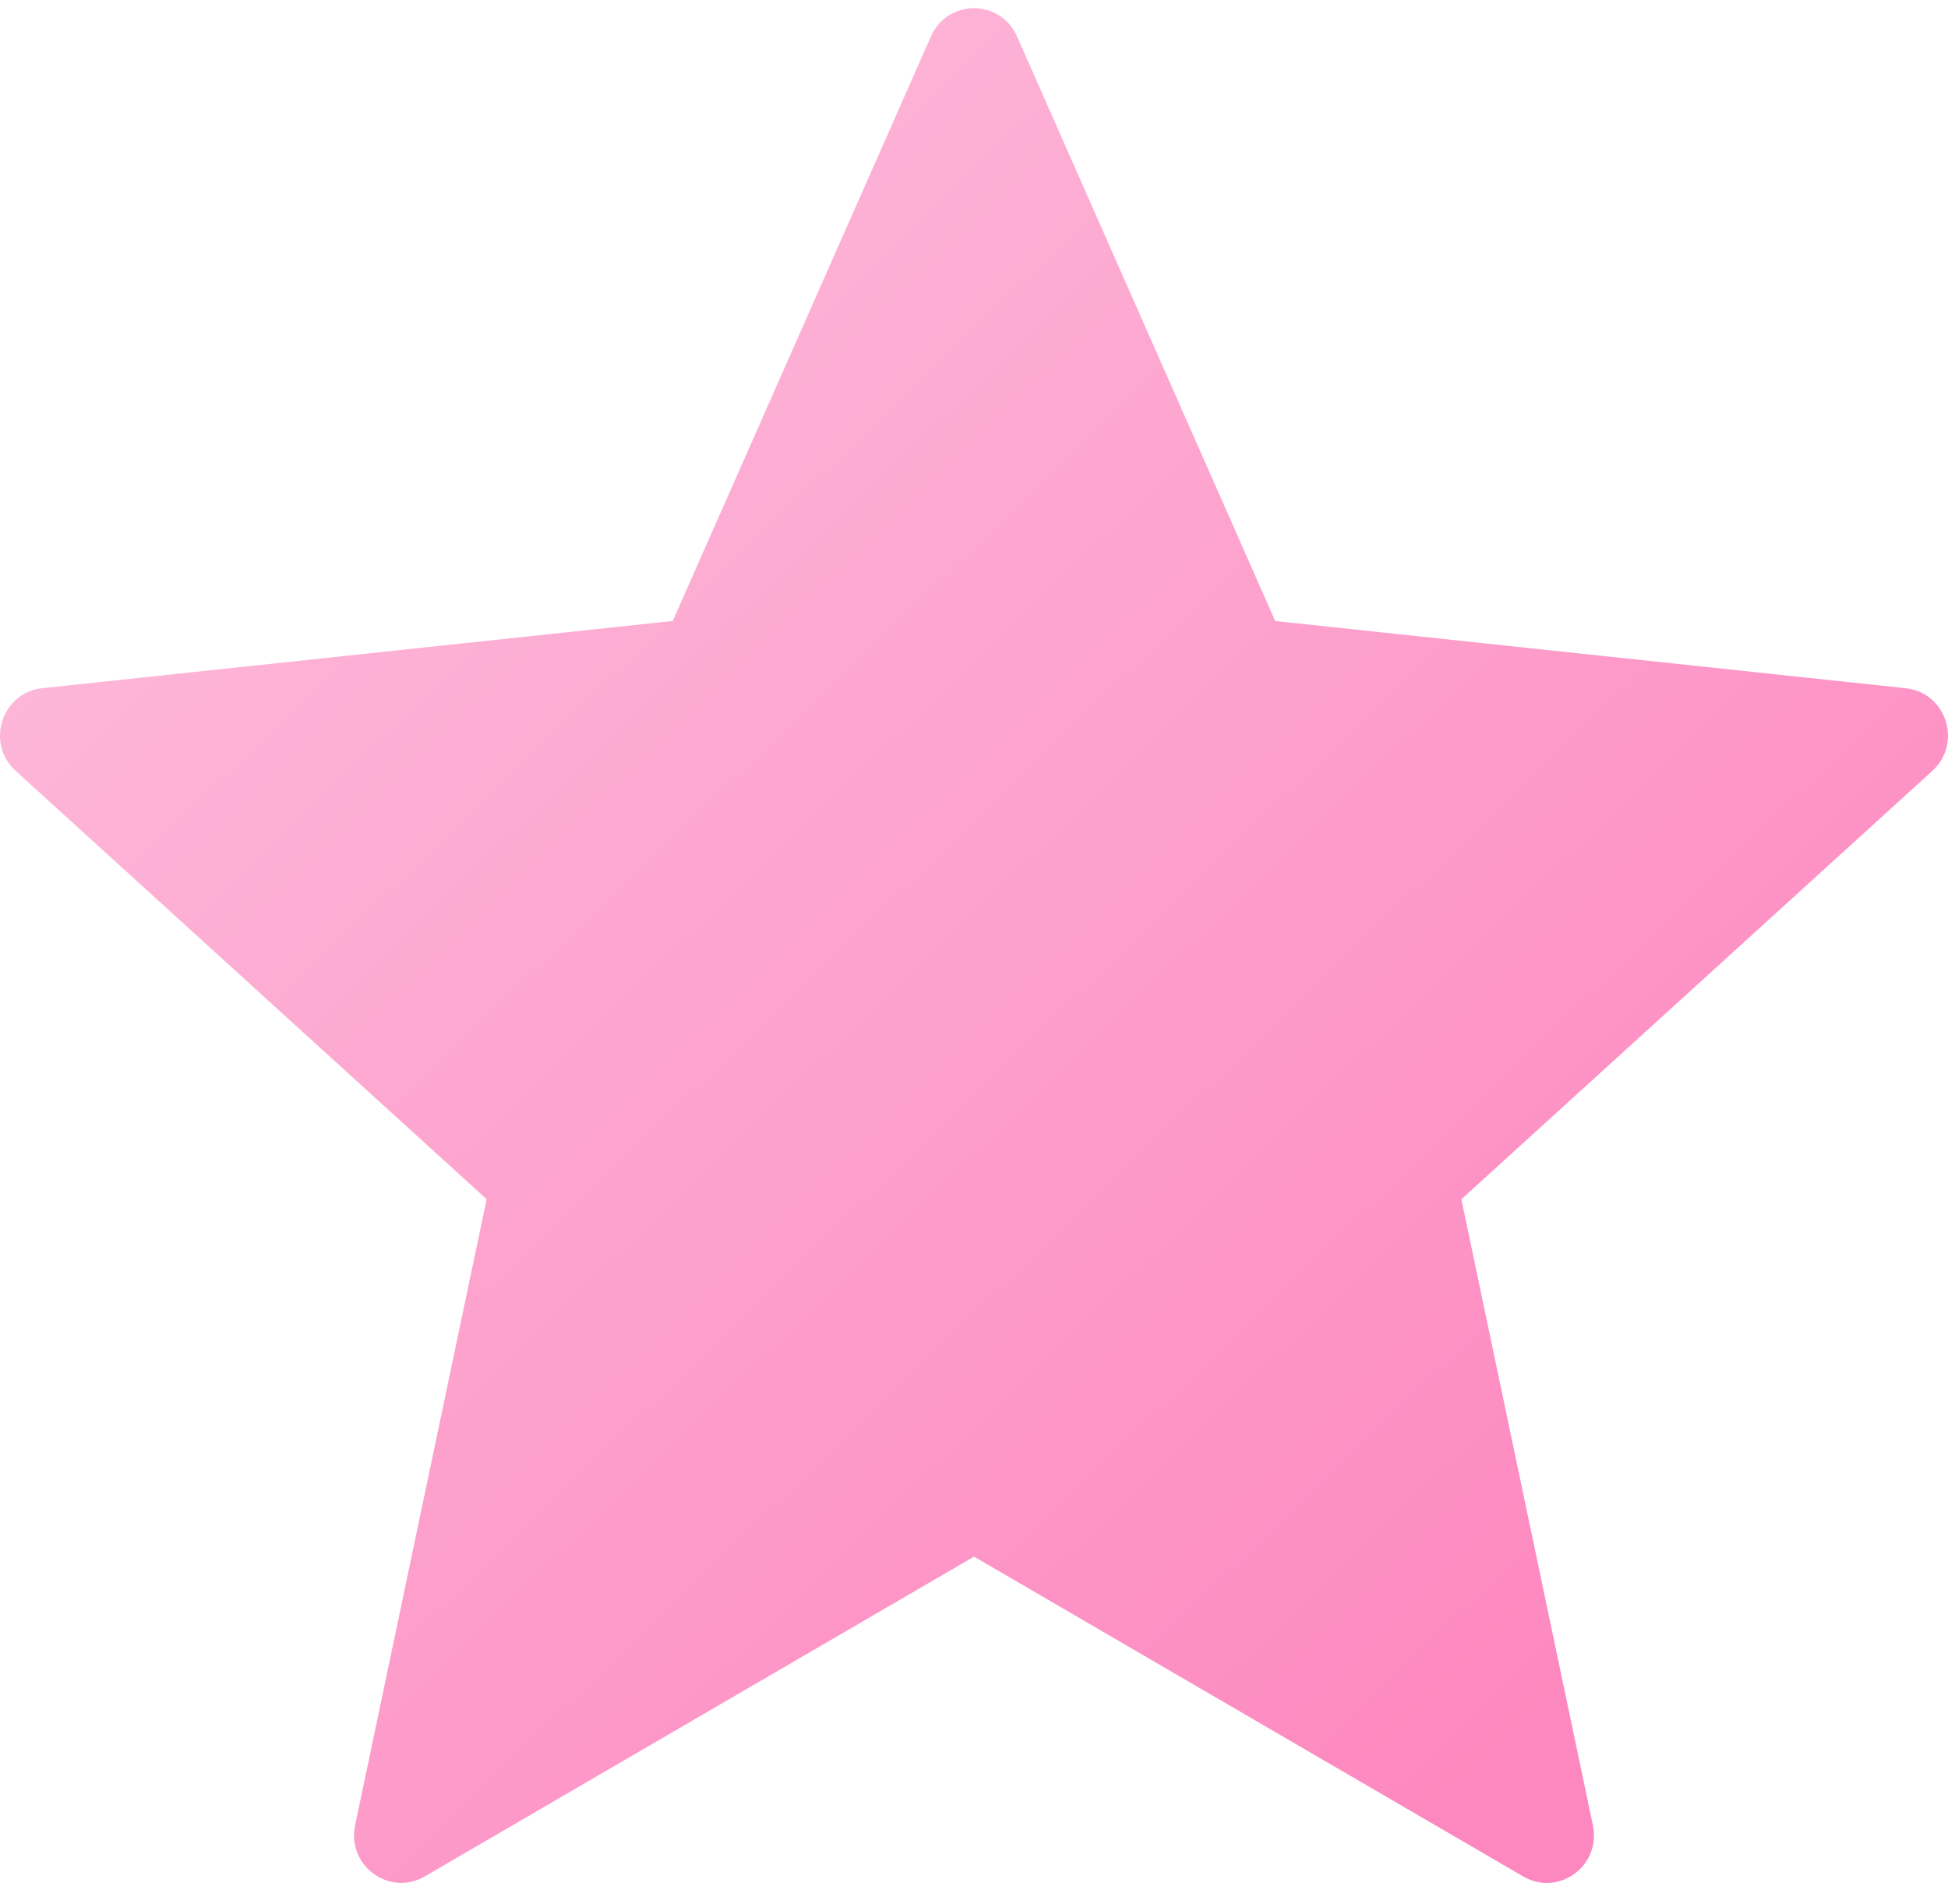 <svg width="87" height="85" viewBox="0 0 87 85" fill="none" xmlns="http://www.w3.org/2000/svg">
<path d="M45.422 1.628L56.953 27.73L85.114 30.731C86.926 30.924 87.654 33.191 86.301 34.421L65.266 53.549L71.141 81.506C71.52 83.305 69.608 84.705 68.029 83.787L43.5 69.506L18.97 83.785C17.391 84.703 15.482 83.303 15.859 81.504L21.734 53.547L0.699 34.419C-0.655 33.189 0.075 30.922 1.886 30.729L30.047 27.727L41.578 1.625C42.319 -0.053 44.681 -0.053 45.422 1.628Z" fill="url(#paint0_linear_10729_112312)"/>
<defs>
<linearGradient id="paint0_linear_10729_112312" x1="13.352" y1="13.214" x2="71.978" y2="74.145" gradientUnits="userSpaceOnUse">
<stop stop-color="#FDB8D9"/>
<stop offset="1" stop-color="#FD88BF"/>
</linearGradient>
</defs>
</svg>
